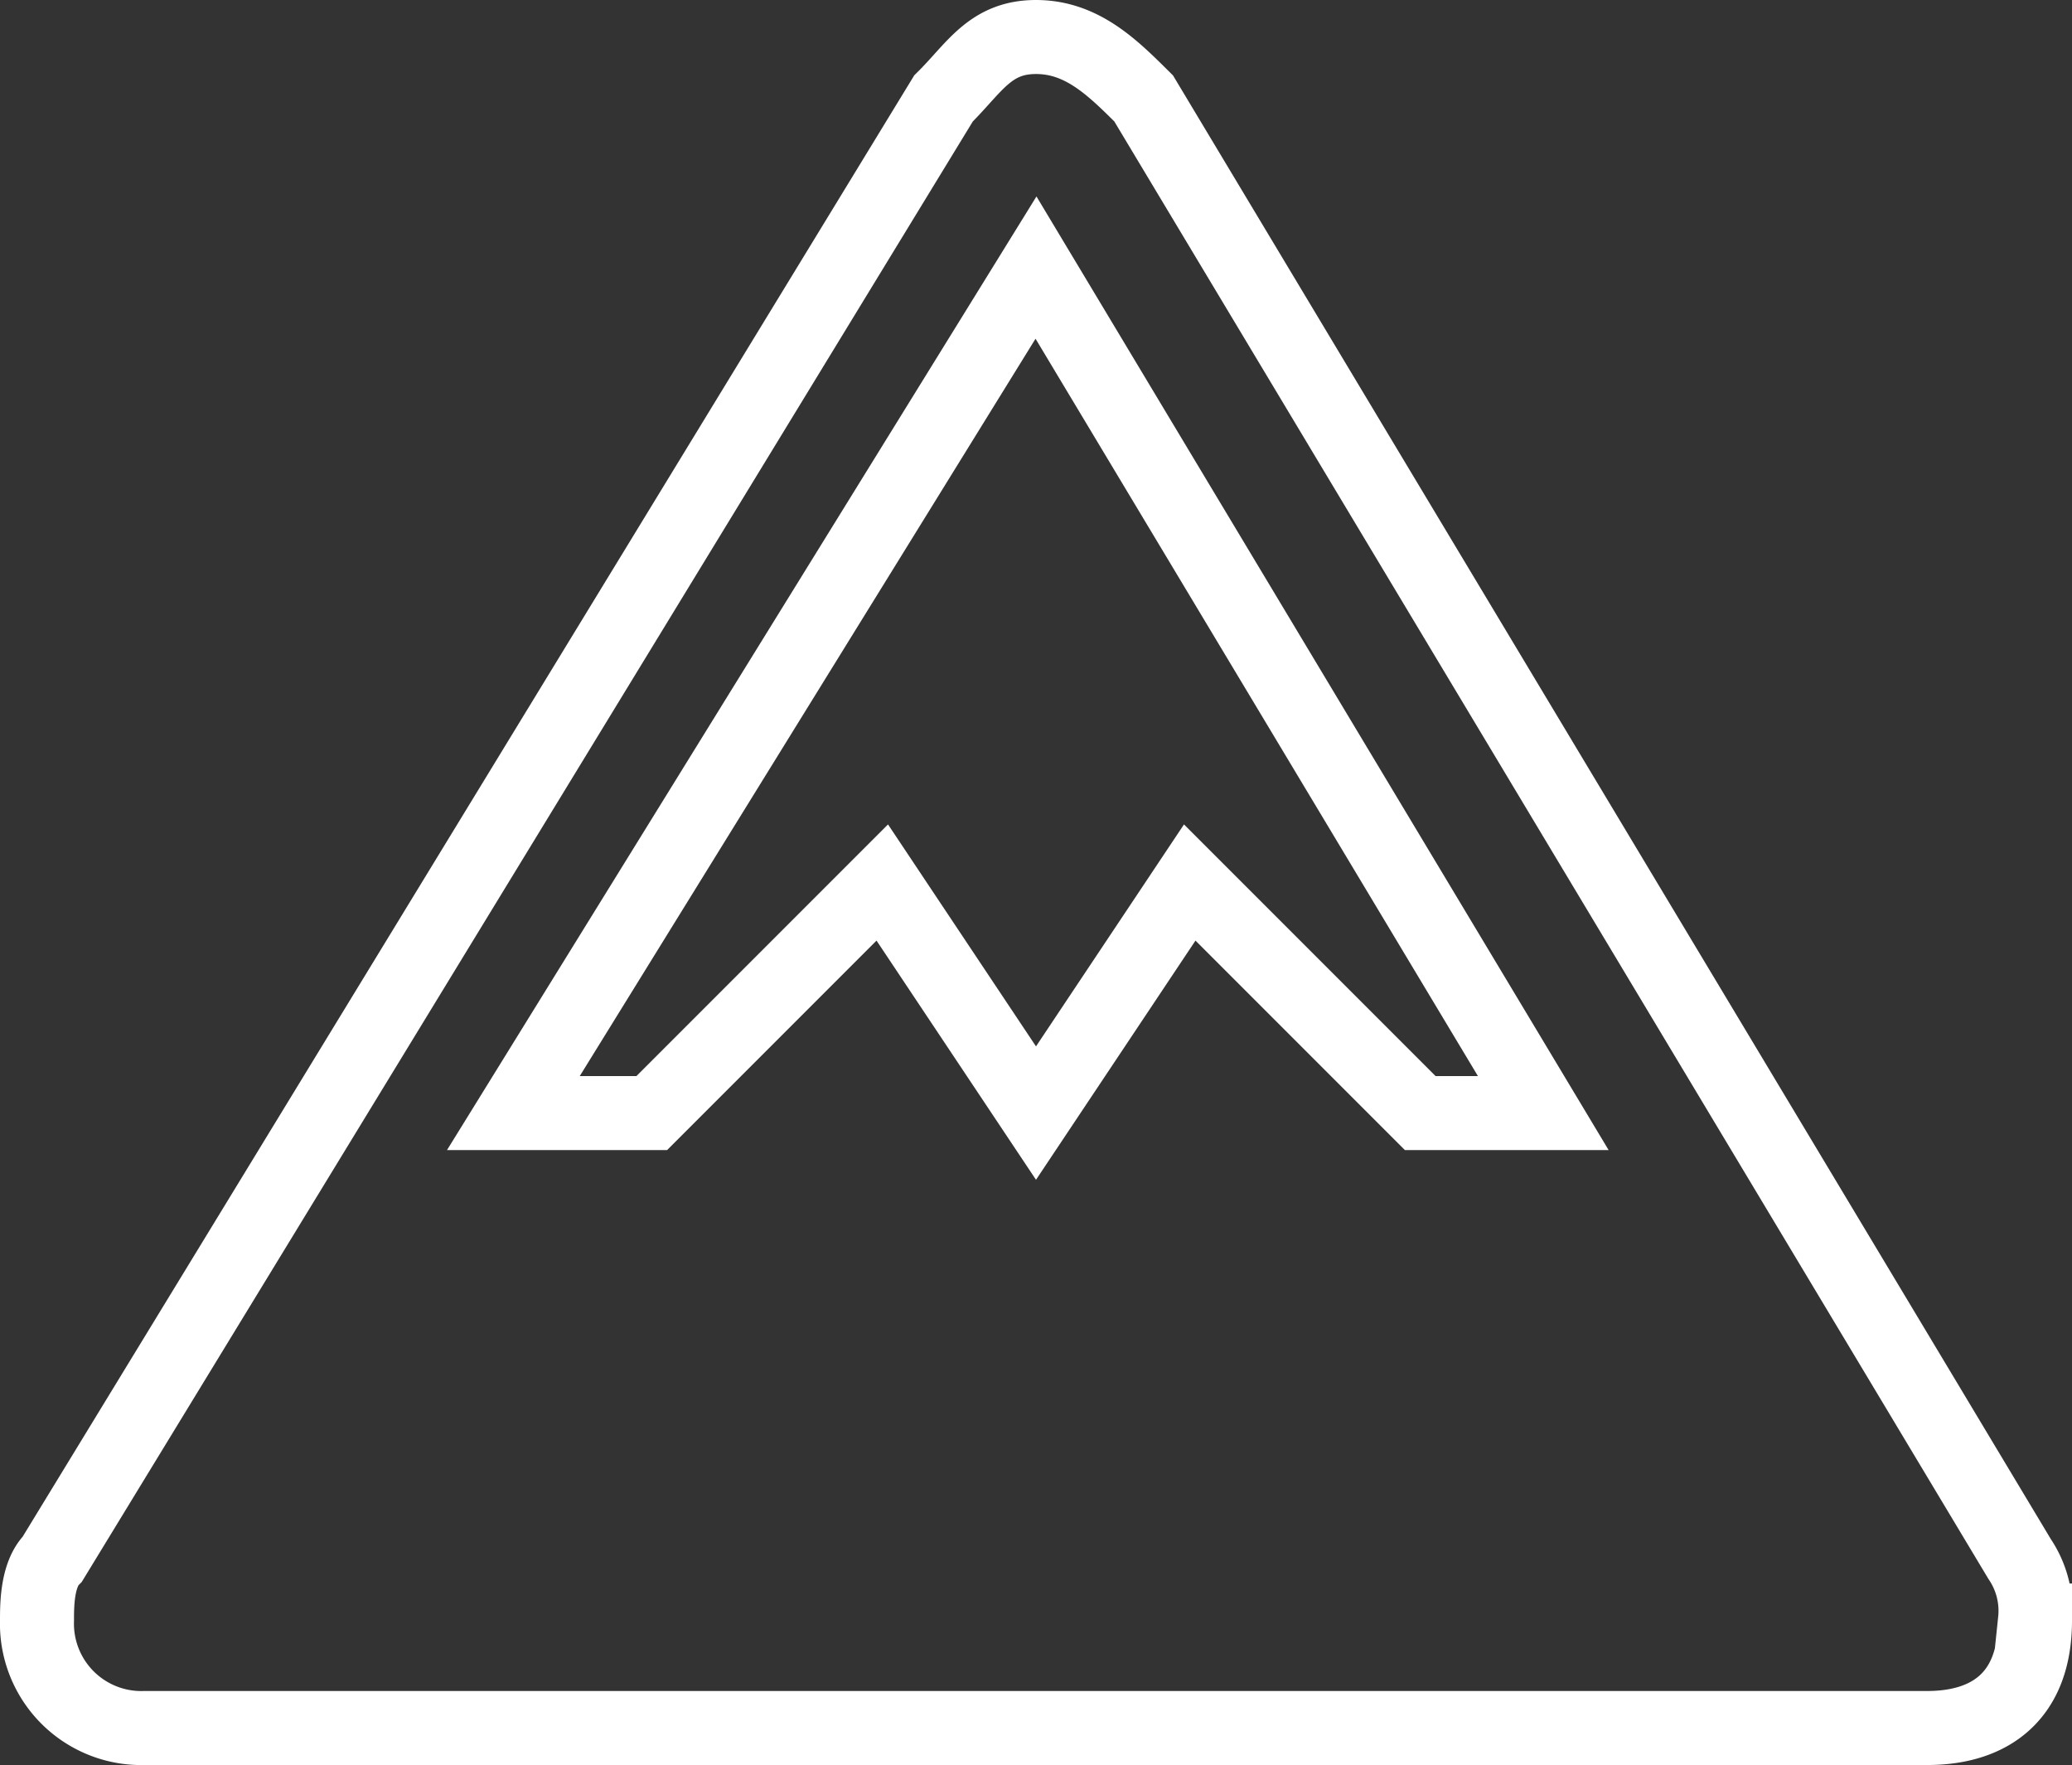 <svg xmlns="http://www.w3.org/2000/svg" viewBox="0 0 112 95.38">
  <rect x="0" y="0" width="112" height="95.38" fill="#333333" stroke="none"/>
  <defs>
    <style>
      .cls-1 {
        fill: none;
        stroke: #fff; 
        stroke-miterlimit: 10;
        stroke-width: 4px;
      }
    </style>
  </defs>
  <g id="Layer_2" data-name="Layer 2">
    <g id="mountain">
      <path id="path5571" class="cls-1" d="M56,2c-2.49,0-3.32,1.66-5,3.32L2.83,84.25C2,85.08,2,86.74,2,87.57a5.64,5.64,0,0,0,5.82,5.81h96.36c3.33,0,5.82-1.66,5.82-5.81a5,5,0,0,0-.83-3.32L61.82,5.32C60.15,3.66,58.49,2,56,2Zm0,12.46L83.42,60.15H76.77L64.31,47.69,56,60.15,47.69,47.69,35.23,60.15H27.75Z"/>
    </g>
  </g>
</svg>